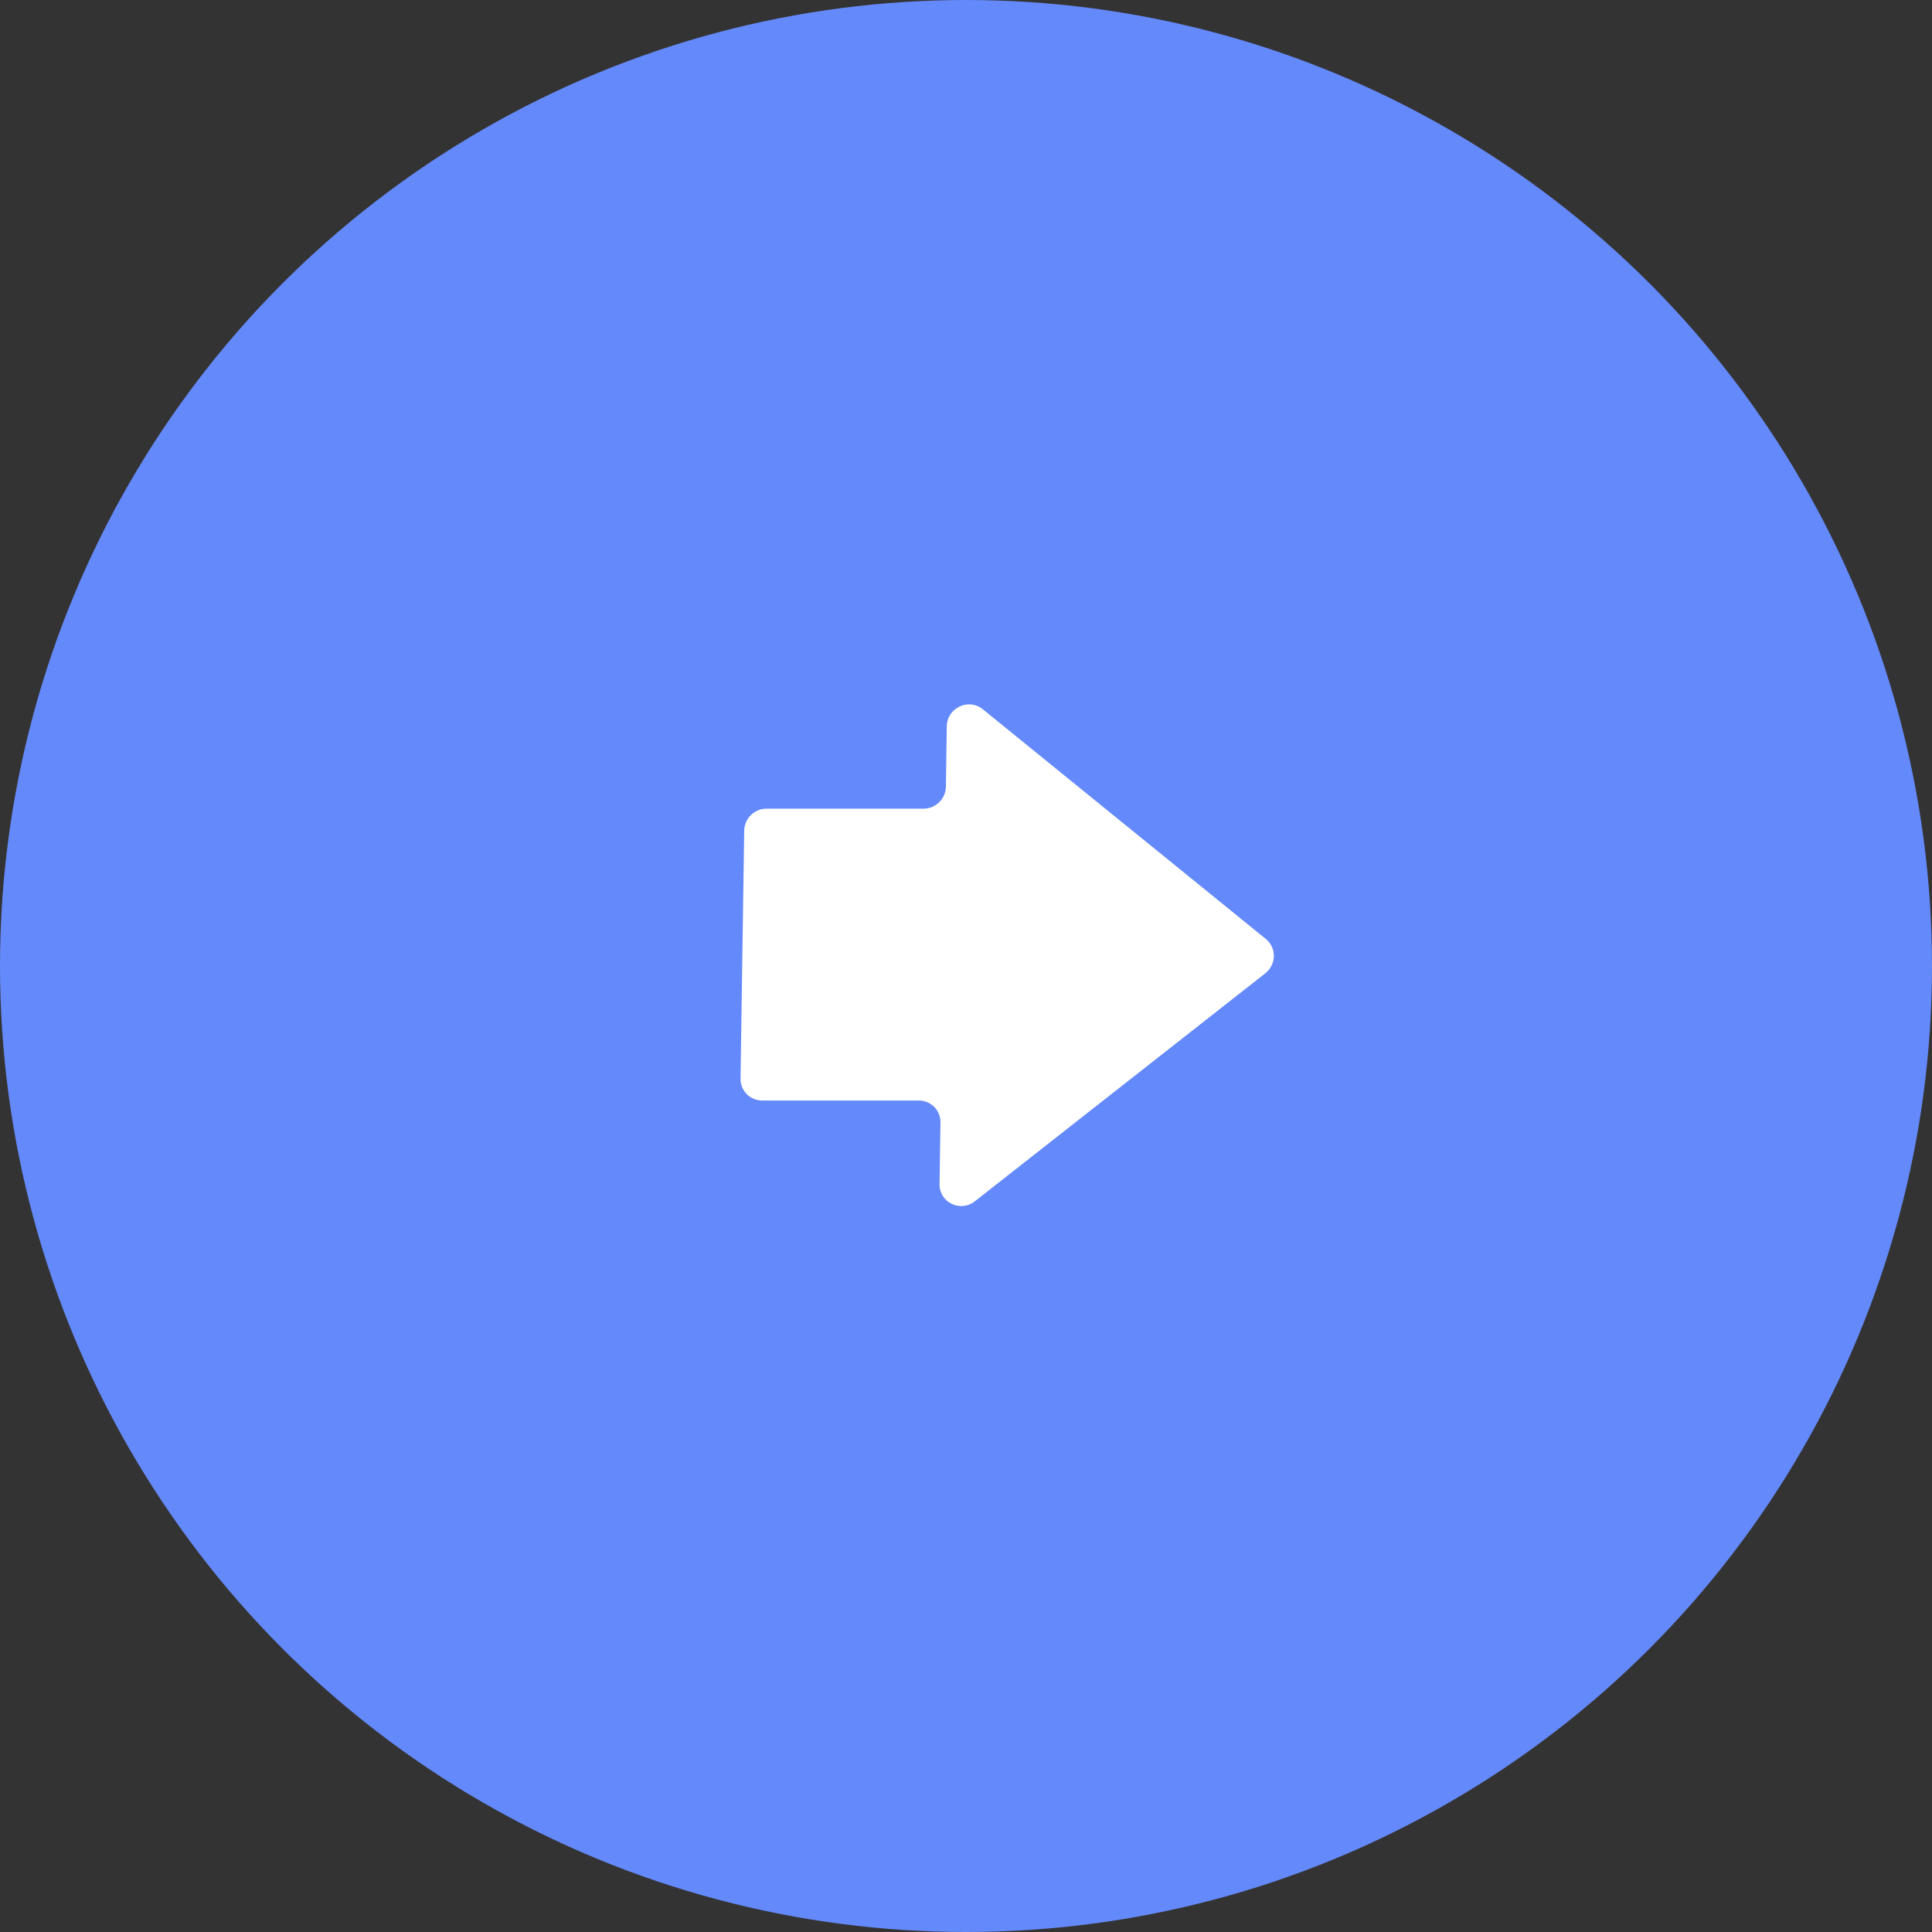 <svg width="88" height="88" viewBox="0 0 88 88" fill="none" xmlns="http://www.w3.org/2000/svg">
<rect x="0" y="0" width="88" height="88" fill="#333333" stroke="none"/>
<circle cx="44" cy="44" r="44" fill="#6489FA"/>
<path d="M33.898 37.833C33.907 37.281 34.361 36.833 34.913 36.833H42.069C42.621 36.833 43.075 36.386 43.084 35.833L43.124 33.083C43.137 32.245 44.115 31.779 44.762 32.303C49.077 35.805 53.358 39.28 57.659 42.77C58.153 43.172 58.14 43.934 57.632 44.333C53.226 47.792 48.831 51.242 44.405 54.716C43.742 55.236 42.783 54.769 42.795 53.933L42.837 51.127C42.845 50.575 42.404 50.127 41.852 50.127H34.715C34.163 50.127 33.722 49.679 33.73 49.127L33.898 37.833Z" fill="white"/>
</svg>

